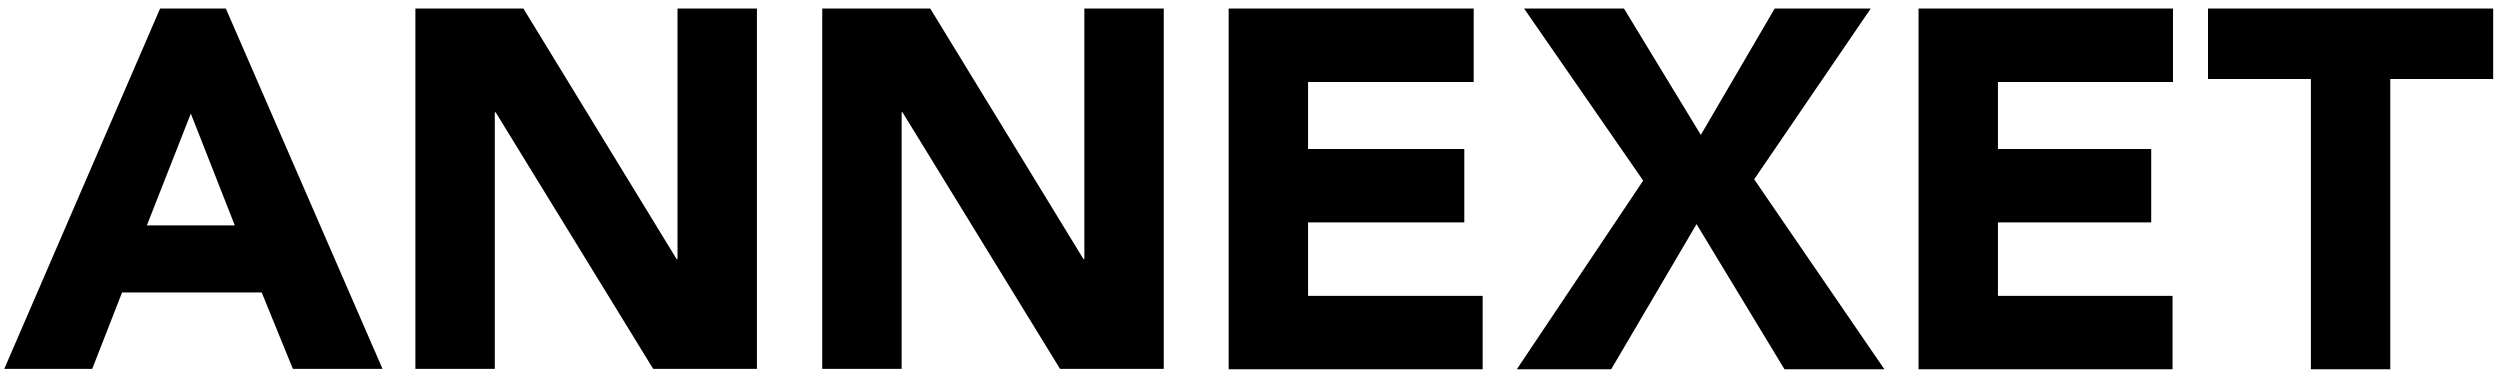 <?xml version="1.0" encoding="utf-8"?><svg xmlns="http://www.w3.org/2000/svg" viewBox="0 0 585.6 88.5" xmlns:v="https://vecta.io/nano"><path d="M37.5 2h15.4l36.7 84.4h-21l-7.3-17.9H28.6l-7 17.9H1L37.5 2zm7.2 24.6L34.4 52.8H55L44.7 26.6zM97.3 2h25.3l35.9 58.7h.2V2h18.6v84.4H153l-36.9-60.1h-.2v60.1H97.3V2zm95.3 0h25.3l35.9 58.7h.2V2h18.6v84.4h-24.3l-36.9-60.1h-.2v60.1h-18.6V2zm95.2 0h57.4v17.2h-38.8v15.7H343v17.2h-36.6v17.2h40.9v17.2h-59.5V2zm97.1 40.3L357 2h23.4l18 29.6L415.7 2h22.5l-27.3 40 30.5 44.5H418l-20.6-34-20 34h-22.1l29.6-44.2zM449.4 2H509v17.2h-41v15.7h35.9v17.2H468v17.2h40.9v17.2h-59.5V2zm91.9 16.5h-24.1V2H584v16.5h-24.1v68h-18.6v-68z"/></svg>